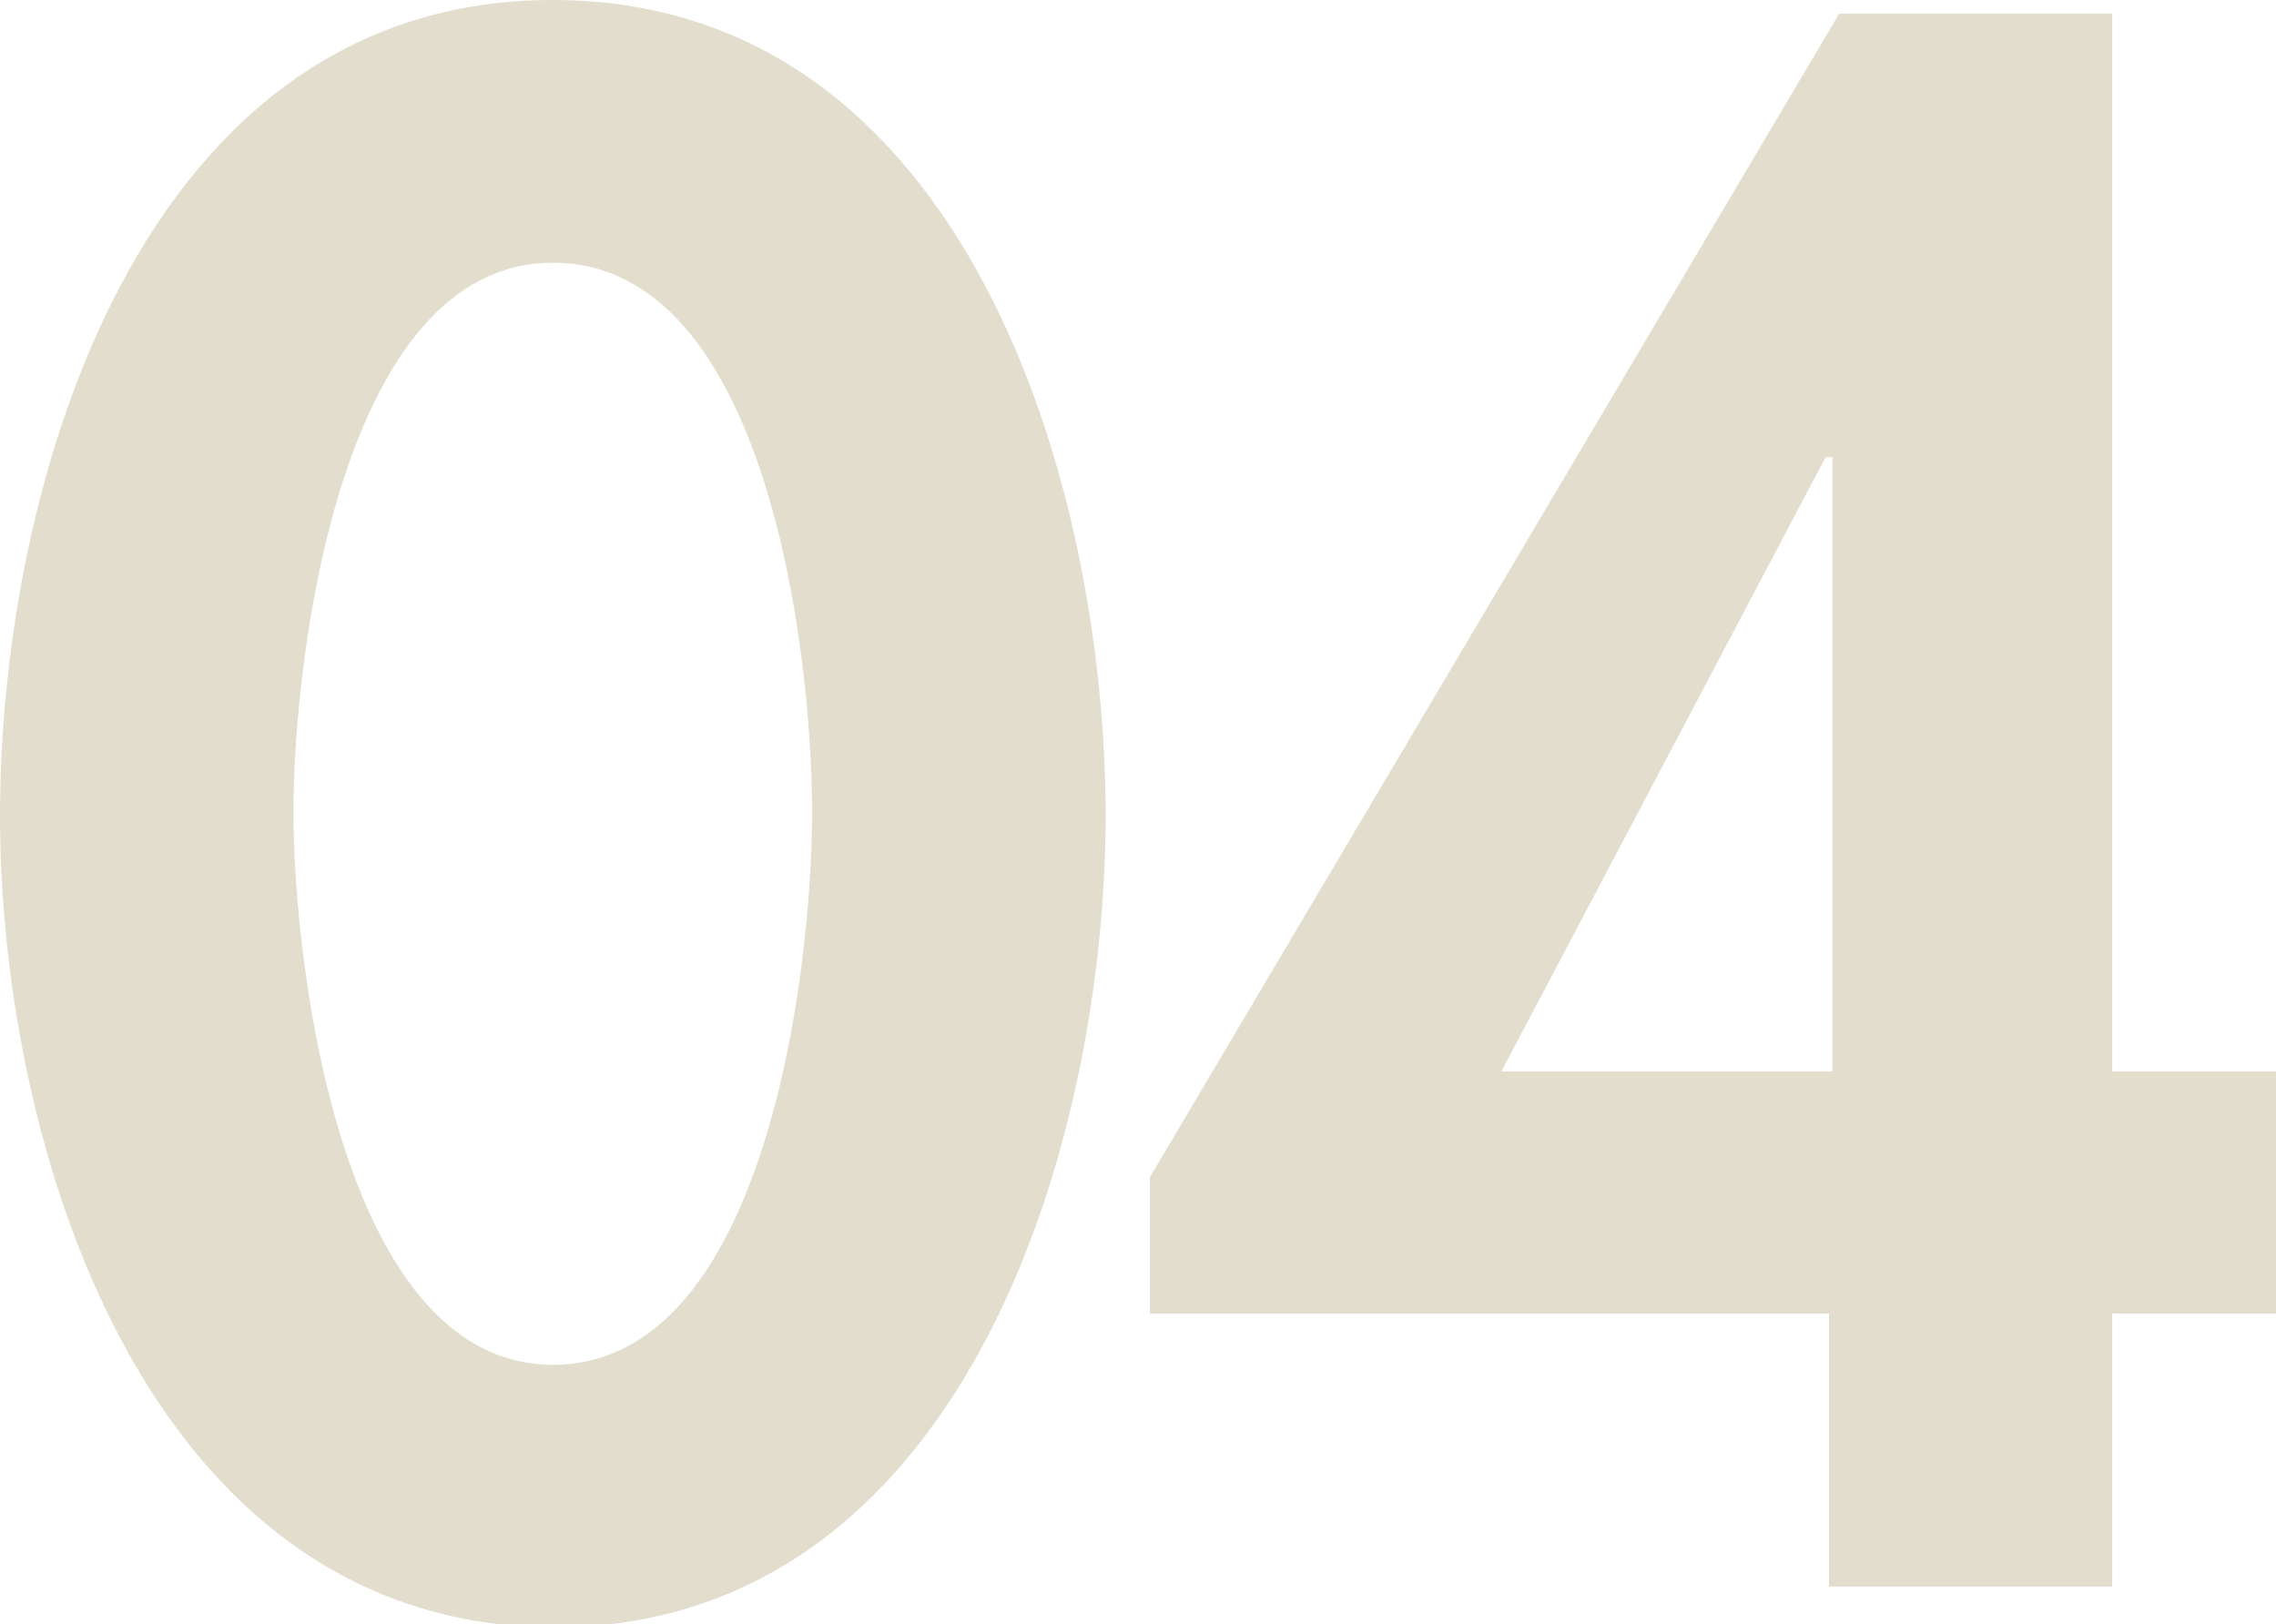 <?xml version="1.0" encoding="utf-8"?>
<!-- Generator: Adobe Illustrator 27.9.0, SVG Export Plug-In . SVG Version: 6.00 Build 0)  -->
<svg version="1.1" id="レイヤー_1" xmlns="http://www.w3.org/2000/svg" xmlns:xlink="http://www.w3.org/1999/xlink" x="0px"
	 y="0px" width="66.7px" height="47.6px" viewBox="0 0 66.7 47.6" style="enable-background:new 0 0 66.7 47.6;"
	 xml:space="preserve">
<style type="text/css">
	.st0{opacity:0.3;}
	.st1{fill:#A18D5C;}
</style>
<g class="st0">
	<g>
		<path class="st1" d="M32.4,23.9c0,9.7-4.2,23.8-16.2,23.8C4.2,47.6,0,33.5,0,23.9C0,14.2,4.1,0,16.2,0C28.3,0,32.4,14.2,32.4,23.9
			z M8.6,23.8C8.6,28.3,10,40,16.2,40c6.3,0,7.6-11.7,7.6-16.2c0-4.6-1.3-16.1-7.6-16.1C10,7.7,8.6,19.2,8.6,23.8z"/>
		<path class="st1" d="M66.7,31.4v7.1h-4.8v8h-8.3v-8H33.7v-4L53.9,0.4h8v31H66.7z M53.6,13.4h-0.1l-9.5,18h9.7V13.4z"/>
	</g>
</g>
</svg>
